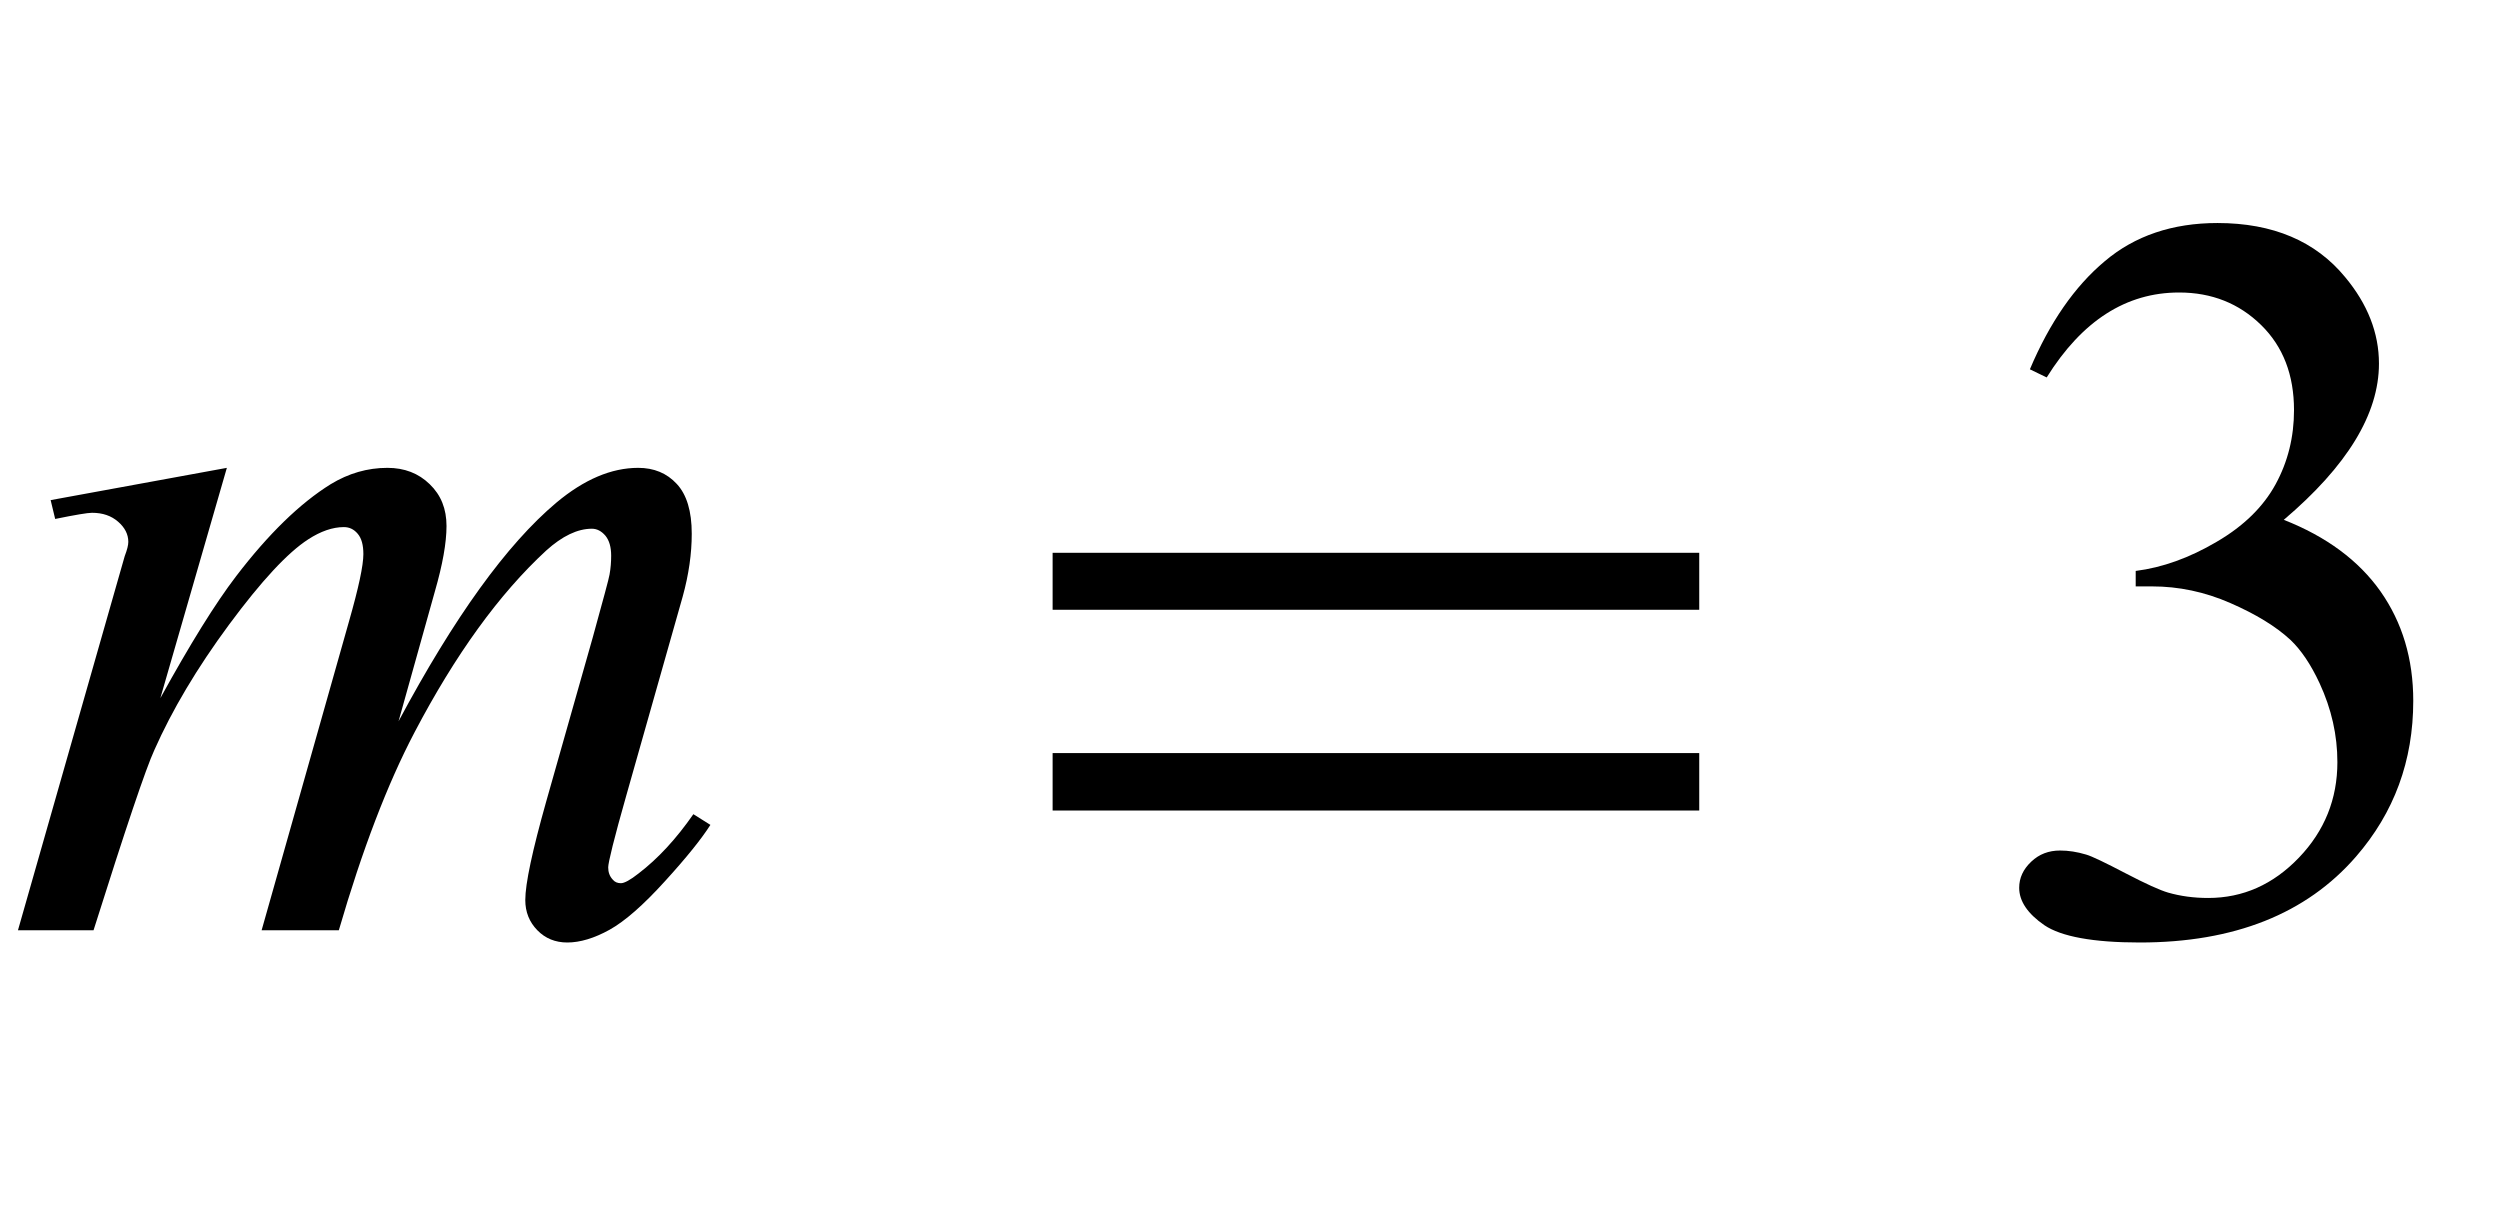 <?xml version="1.0" encoding="UTF-8"?>
<svg xmlns="http://www.w3.org/2000/svg" xmlns:xlink="http://www.w3.org/1999/xlink"  viewBox="0 0 43 21" version="1.1">
<defs>
<g>
<symbol overflow="visible" id="glyph0-0">
<path style="stroke:none;" d="M 2.496 0 L 2.496 -11.25 L 11.496 -11.25 L 11.496 0 Z M 2.777 -0.281 L 11.215 -0.281 L 11.215 -10.969 L 2.777 -10.969 Z M 2.777 -0.281 "/>
</symbol>
<symbol overflow="visible" id="glyph0-1">
<path style="stroke:none;" d="M 3.902 -7.953 L 2.758 -3.992 C 3.27 -4.922 3.703 -5.621 4.062 -6.09 C 4.617 -6.816 5.16 -7.344 5.688 -7.672 C 5.996 -7.859 6.32 -7.953 6.664 -7.953 C 6.957 -7.953 7.199 -7.859 7.391 -7.672 C 7.586 -7.484 7.68 -7.246 7.68 -6.953 C 7.68 -6.664 7.613 -6.289 7.48 -5.828 L 6.855 -3.594 C 7.812 -5.383 8.715 -6.637 9.57 -7.355 C 10.047 -7.754 10.516 -7.953 10.977 -7.953 C 11.246 -7.953 11.469 -7.863 11.641 -7.676 C 11.812 -7.492 11.898 -7.207 11.898 -6.82 C 11.898 -6.48 11.848 -6.121 11.742 -5.738 L 10.773 -2.32 C 10.562 -1.578 10.461 -1.164 10.461 -1.082 C 10.461 -1 10.484 -0.93 10.539 -0.871 C 10.574 -0.828 10.621 -0.809 10.68 -0.809 C 10.738 -0.809 10.84 -0.863 10.984 -0.977 C 11.32 -1.234 11.633 -1.574 11.926 -1.996 L 12.219 -1.812 C 12.07 -1.578 11.812 -1.254 11.438 -0.844 C 11.066 -0.434 10.75 -0.156 10.484 -0.008 C 10.223 0.137 9.977 0.211 9.758 0.211 C 9.551 0.211 9.379 0.141 9.242 0 C 9.105 -0.141 9.035 -0.312 9.035 -0.52 C 9.035 -0.801 9.156 -1.367 9.395 -2.215 L 10.195 -5.035 C 10.375 -5.688 10.473 -6.047 10.484 -6.117 C 10.504 -6.227 10.512 -6.336 10.512 -6.441 C 10.512 -6.59 10.48 -6.703 10.414 -6.785 C 10.344 -6.867 10.266 -6.906 10.18 -6.906 C 9.934 -6.906 9.672 -6.781 9.395 -6.531 C 8.586 -5.785 7.832 -4.742 7.129 -3.402 C 6.664 -2.516 6.23 -1.383 5.828 0 L 4.5 0 L 6.004 -5.316 C 6.168 -5.891 6.25 -6.273 6.25 -6.469 C 6.25 -6.625 6.219 -6.742 6.152 -6.82 C 6.086 -6.898 6.008 -6.934 5.914 -6.934 C 5.723 -6.934 5.516 -6.863 5.301 -6.723 C 4.949 -6.496 4.496 -6.008 3.941 -5.258 C 3.387 -4.508 2.961 -3.789 2.656 -3.102 C 2.508 -2.781 2.16 -1.746 1.609 0 L 0.309 0 L 1.934 -5.695 L 2.145 -6.434 C 2.188 -6.547 2.207 -6.625 2.207 -6.68 C 2.207 -6.809 2.148 -6.926 2.031 -7.027 C 1.914 -7.129 1.766 -7.18 1.582 -7.18 C 1.508 -7.18 1.297 -7.145 0.949 -7.074 L 0.871 -7.398 Z M 3.902 -7.953 "/>
</symbol>
<symbol overflow="visible" id="glyph1-0">
<path style="stroke:none;" d="M 1.062 0 L 1.062 -13.598 L 7.438 -13.598 L 7.438 0 Z M 2.125 -1.062 L 6.375 -1.062 L 6.375 -12.535 L 2.125 -12.535 Z M 2.125 -1.062 "/>
</symbol>
<symbol overflow="visible" id="glyph1-1">
<path style="stroke:none;" d="M 12.227 -5.512 L 1.105 -5.512 L 1.105 -6.492 L 12.227 -6.492 Z M 12.227 -2.059 L 1.105 -2.059 L 1.105 -3.047 L 12.227 -3.047 Z M 12.227 -2.059 "/>
</symbol>
<symbol overflow="visible" id="glyph2-0">
<path style="stroke:none;" d="M 2.496 0 L 2.496 -11.25 L 11.496 -11.25 L 11.496 0 Z M 2.777 -0.281 L 11.215 -0.281 L 11.215 -10.969 L 2.777 -10.969 Z M 2.777 -0.281 "/>
</symbol>
<symbol overflow="visible" id="glyph2-1">
<path style="stroke:none;" d="M 0.914 -9.648 C 1.254 -10.453 1.684 -11.074 2.203 -11.508 C 2.719 -11.945 3.367 -12.164 4.141 -12.164 C 5.094 -12.164 5.828 -11.852 6.336 -11.234 C 6.723 -10.77 6.918 -10.273 6.918 -9.746 C 6.918 -8.879 6.371 -7.984 5.281 -7.059 C 6.016 -6.77 6.57 -6.359 6.945 -5.828 C 7.32 -5.293 7.508 -4.668 7.508 -3.945 C 7.508 -2.914 7.18 -2.023 6.523 -1.266 C 5.668 -0.281 4.426 0.211 2.805 0.211 C 2 0.211 1.453 0.109 1.164 -0.086 C 0.875 -0.285 0.73 -0.5 0.73 -0.73 C 0.73 -0.898 0.797 -1.047 0.938 -1.18 C 1.074 -1.309 1.238 -1.371 1.434 -1.371 C 1.578 -1.371 1.727 -1.348 1.883 -1.301 C 1.98 -1.273 2.207 -1.164 2.559 -0.98 C 2.91 -0.797 3.152 -0.688 3.289 -0.648 C 3.504 -0.586 3.734 -0.555 3.98 -0.555 C 4.578 -0.555 5.098 -0.785 5.543 -1.25 C 5.984 -1.711 6.203 -2.258 6.203 -2.891 C 6.203 -3.355 6.102 -3.805 5.898 -4.246 C 5.746 -4.574 5.578 -4.82 5.398 -4.992 C 5.145 -5.227 4.797 -5.438 4.359 -5.629 C 3.922 -5.82 3.473 -5.914 3.016 -5.914 L 2.734 -5.914 L 2.734 -6.18 C 3.195 -6.238 3.66 -6.406 4.125 -6.68 C 4.594 -6.953 4.93 -7.285 5.141 -7.672 C 5.352 -8.059 5.457 -8.484 5.457 -8.945 C 5.457 -9.551 5.27 -10.039 4.891 -10.41 C 4.512 -10.781 4.043 -10.969 3.48 -10.969 C 2.57 -10.969 1.812 -10.484 1.203 -9.508 Z M 0.914 -9.648 "/>
</symbol>
</g>
</defs>
<g id="surface971339">
<g style="fill:rgb(0%,0%,0%);fill-opacity:1;">
  <use xlink:href="#glyph0-1" x="0" y="16"/>
</g>
<g style="fill:rgb(0%,0%,0%);fill-opacity:1;">
  <use xlink:href="#glyph1-1" x="17" y="16"/>
</g>
<g style="fill:rgb(0%,0%,0%);fill-opacity:1;">
  <use xlink:href="#glyph2-1" x="34" y="16"/>
</g>
</g>
</svg>